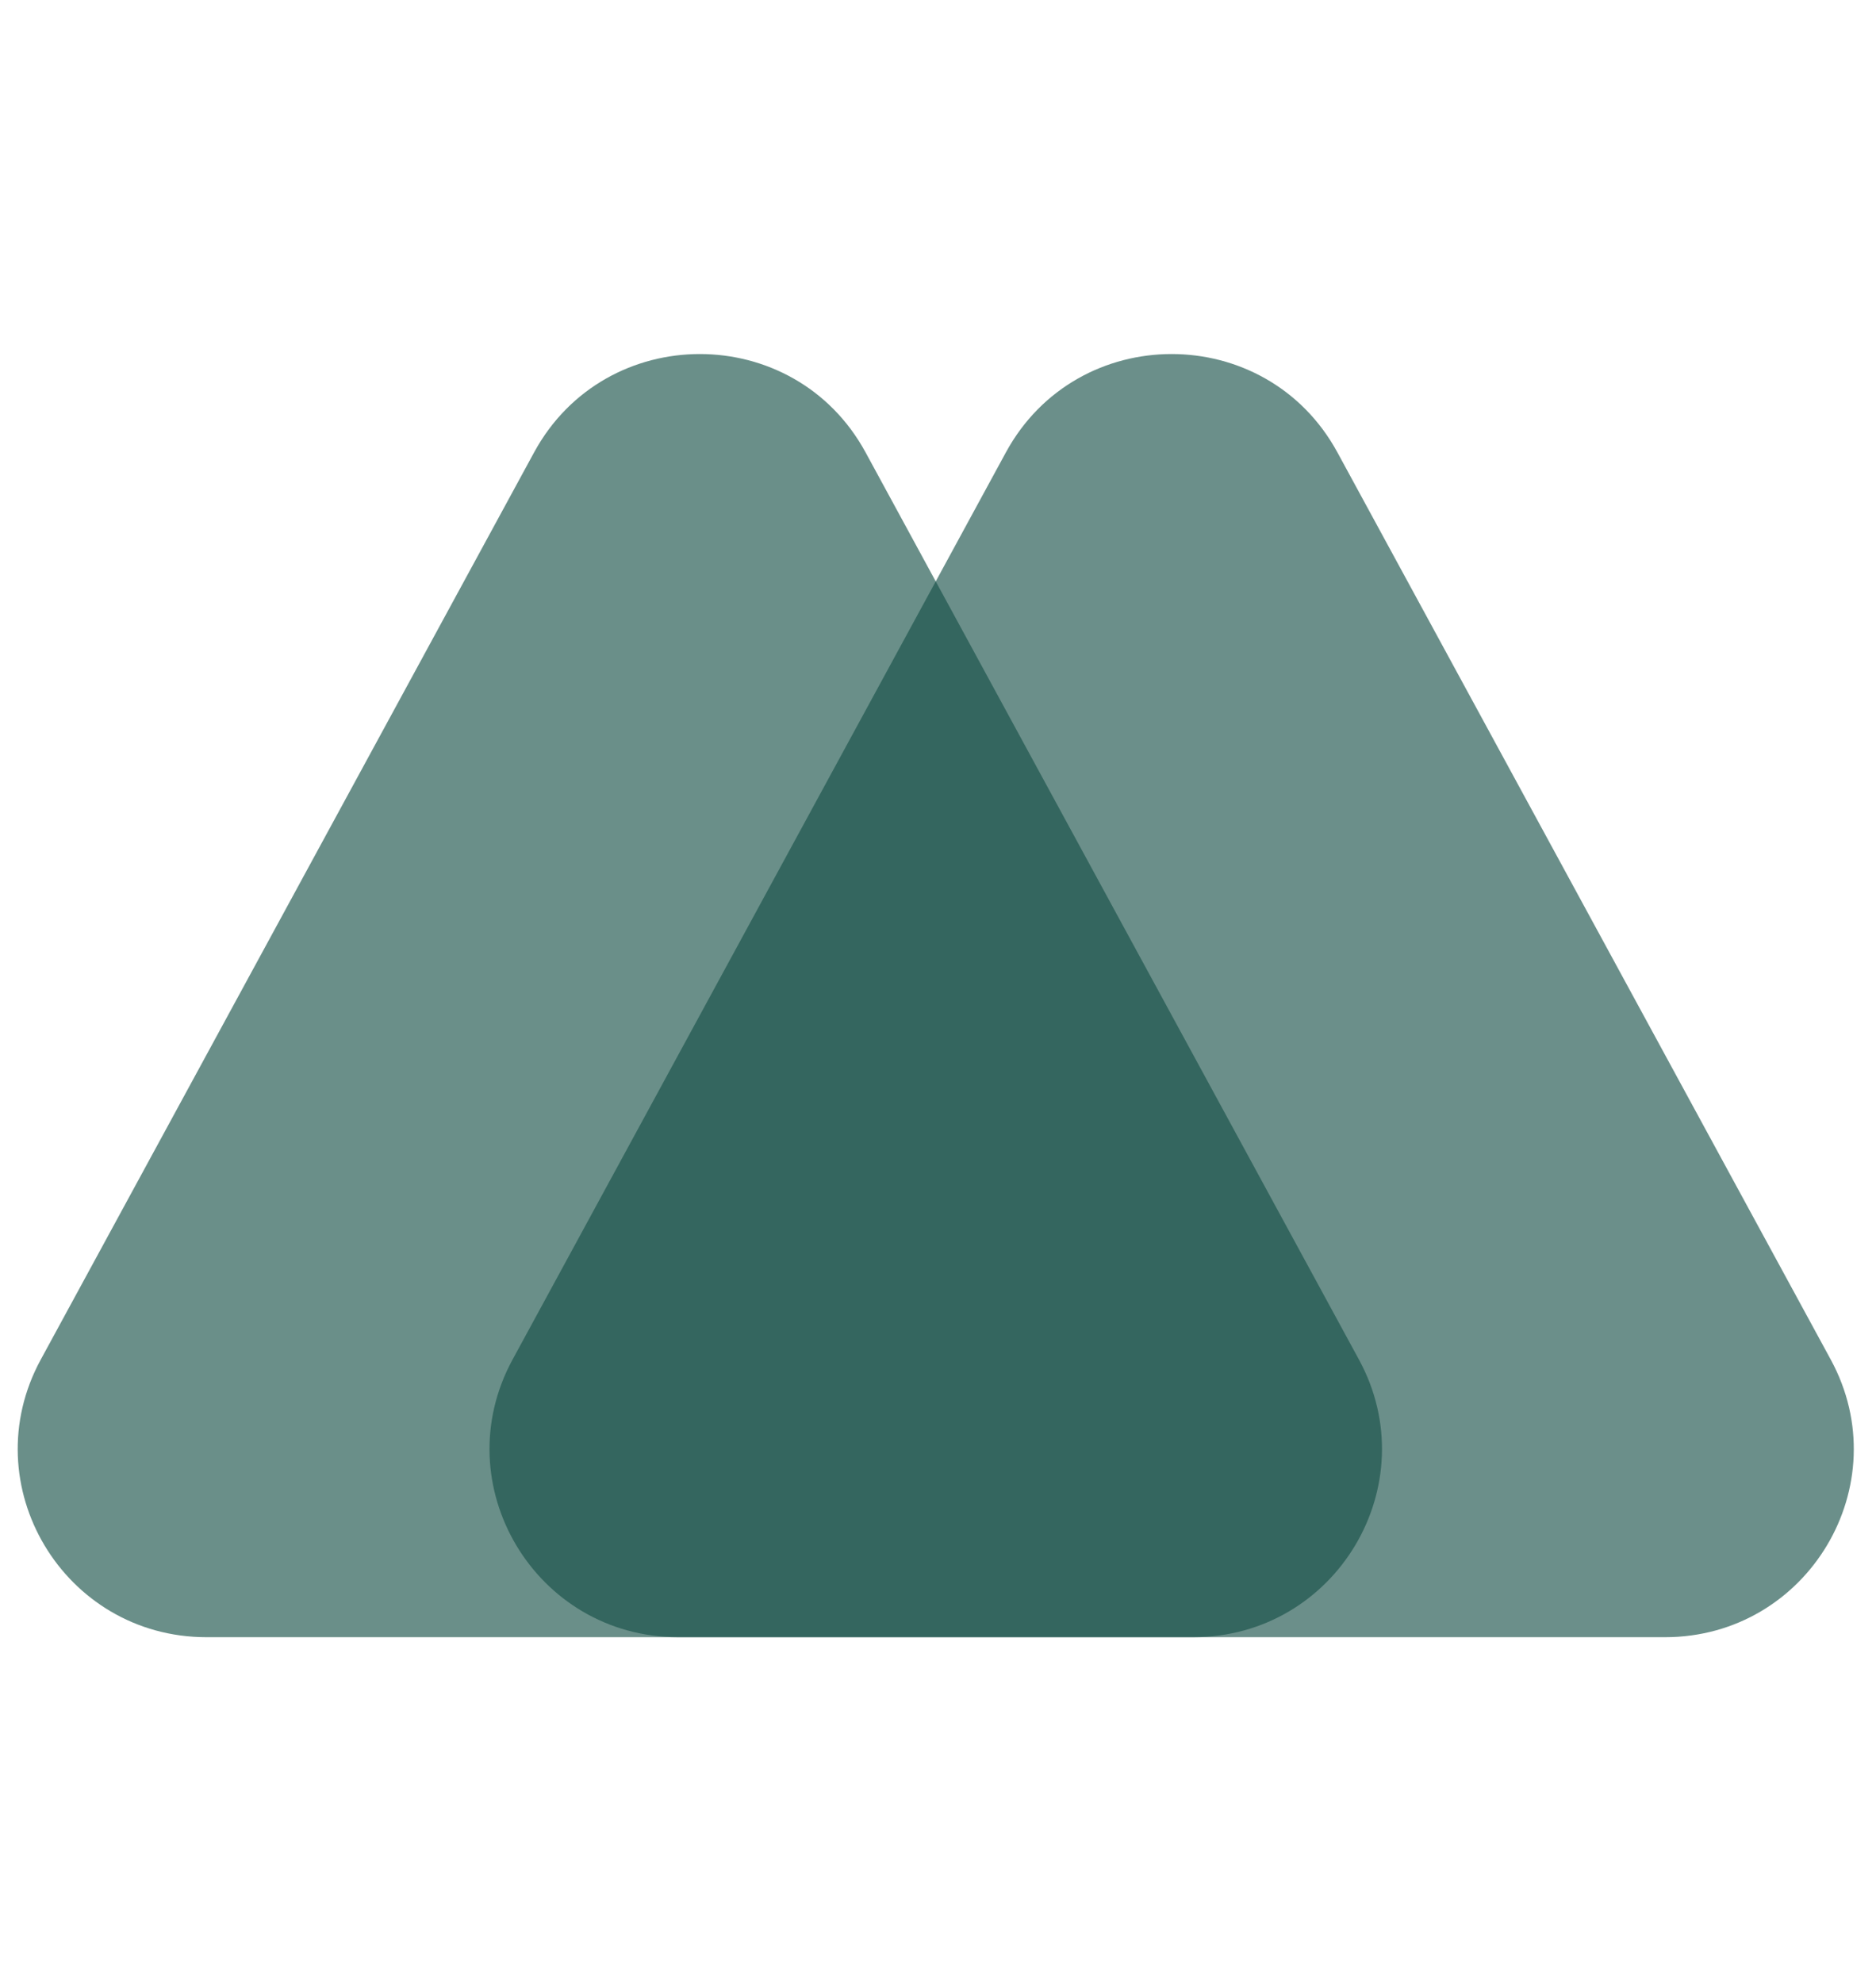 <svg width="53" height="56" viewBox="0 0 53 56" fill="none" xmlns="http://www.w3.org/2000/svg">
<path opacity="0.63" d="M33.71 46.243H5.834C1.798 46.243 -0.772 41.942 1.151 38.403L15.089 12.778C17.105 9.074 22.438 9.074 24.454 12.778L38.393 38.403C40.316 41.939 37.746 46.243 33.71 46.243Z" fill="#144E45"/>
<g opacity="0.63">
<path d="M47.039 46.243H19.163C15.127 46.243 12.557 41.942 14.48 38.403L28.418 12.778C30.434 9.074 35.767 9.074 37.784 12.778L51.722 38.403C53.645 41.939 51.075 46.243 47.039 46.243Z" fill="#144E45"/>
</g>
</svg>
